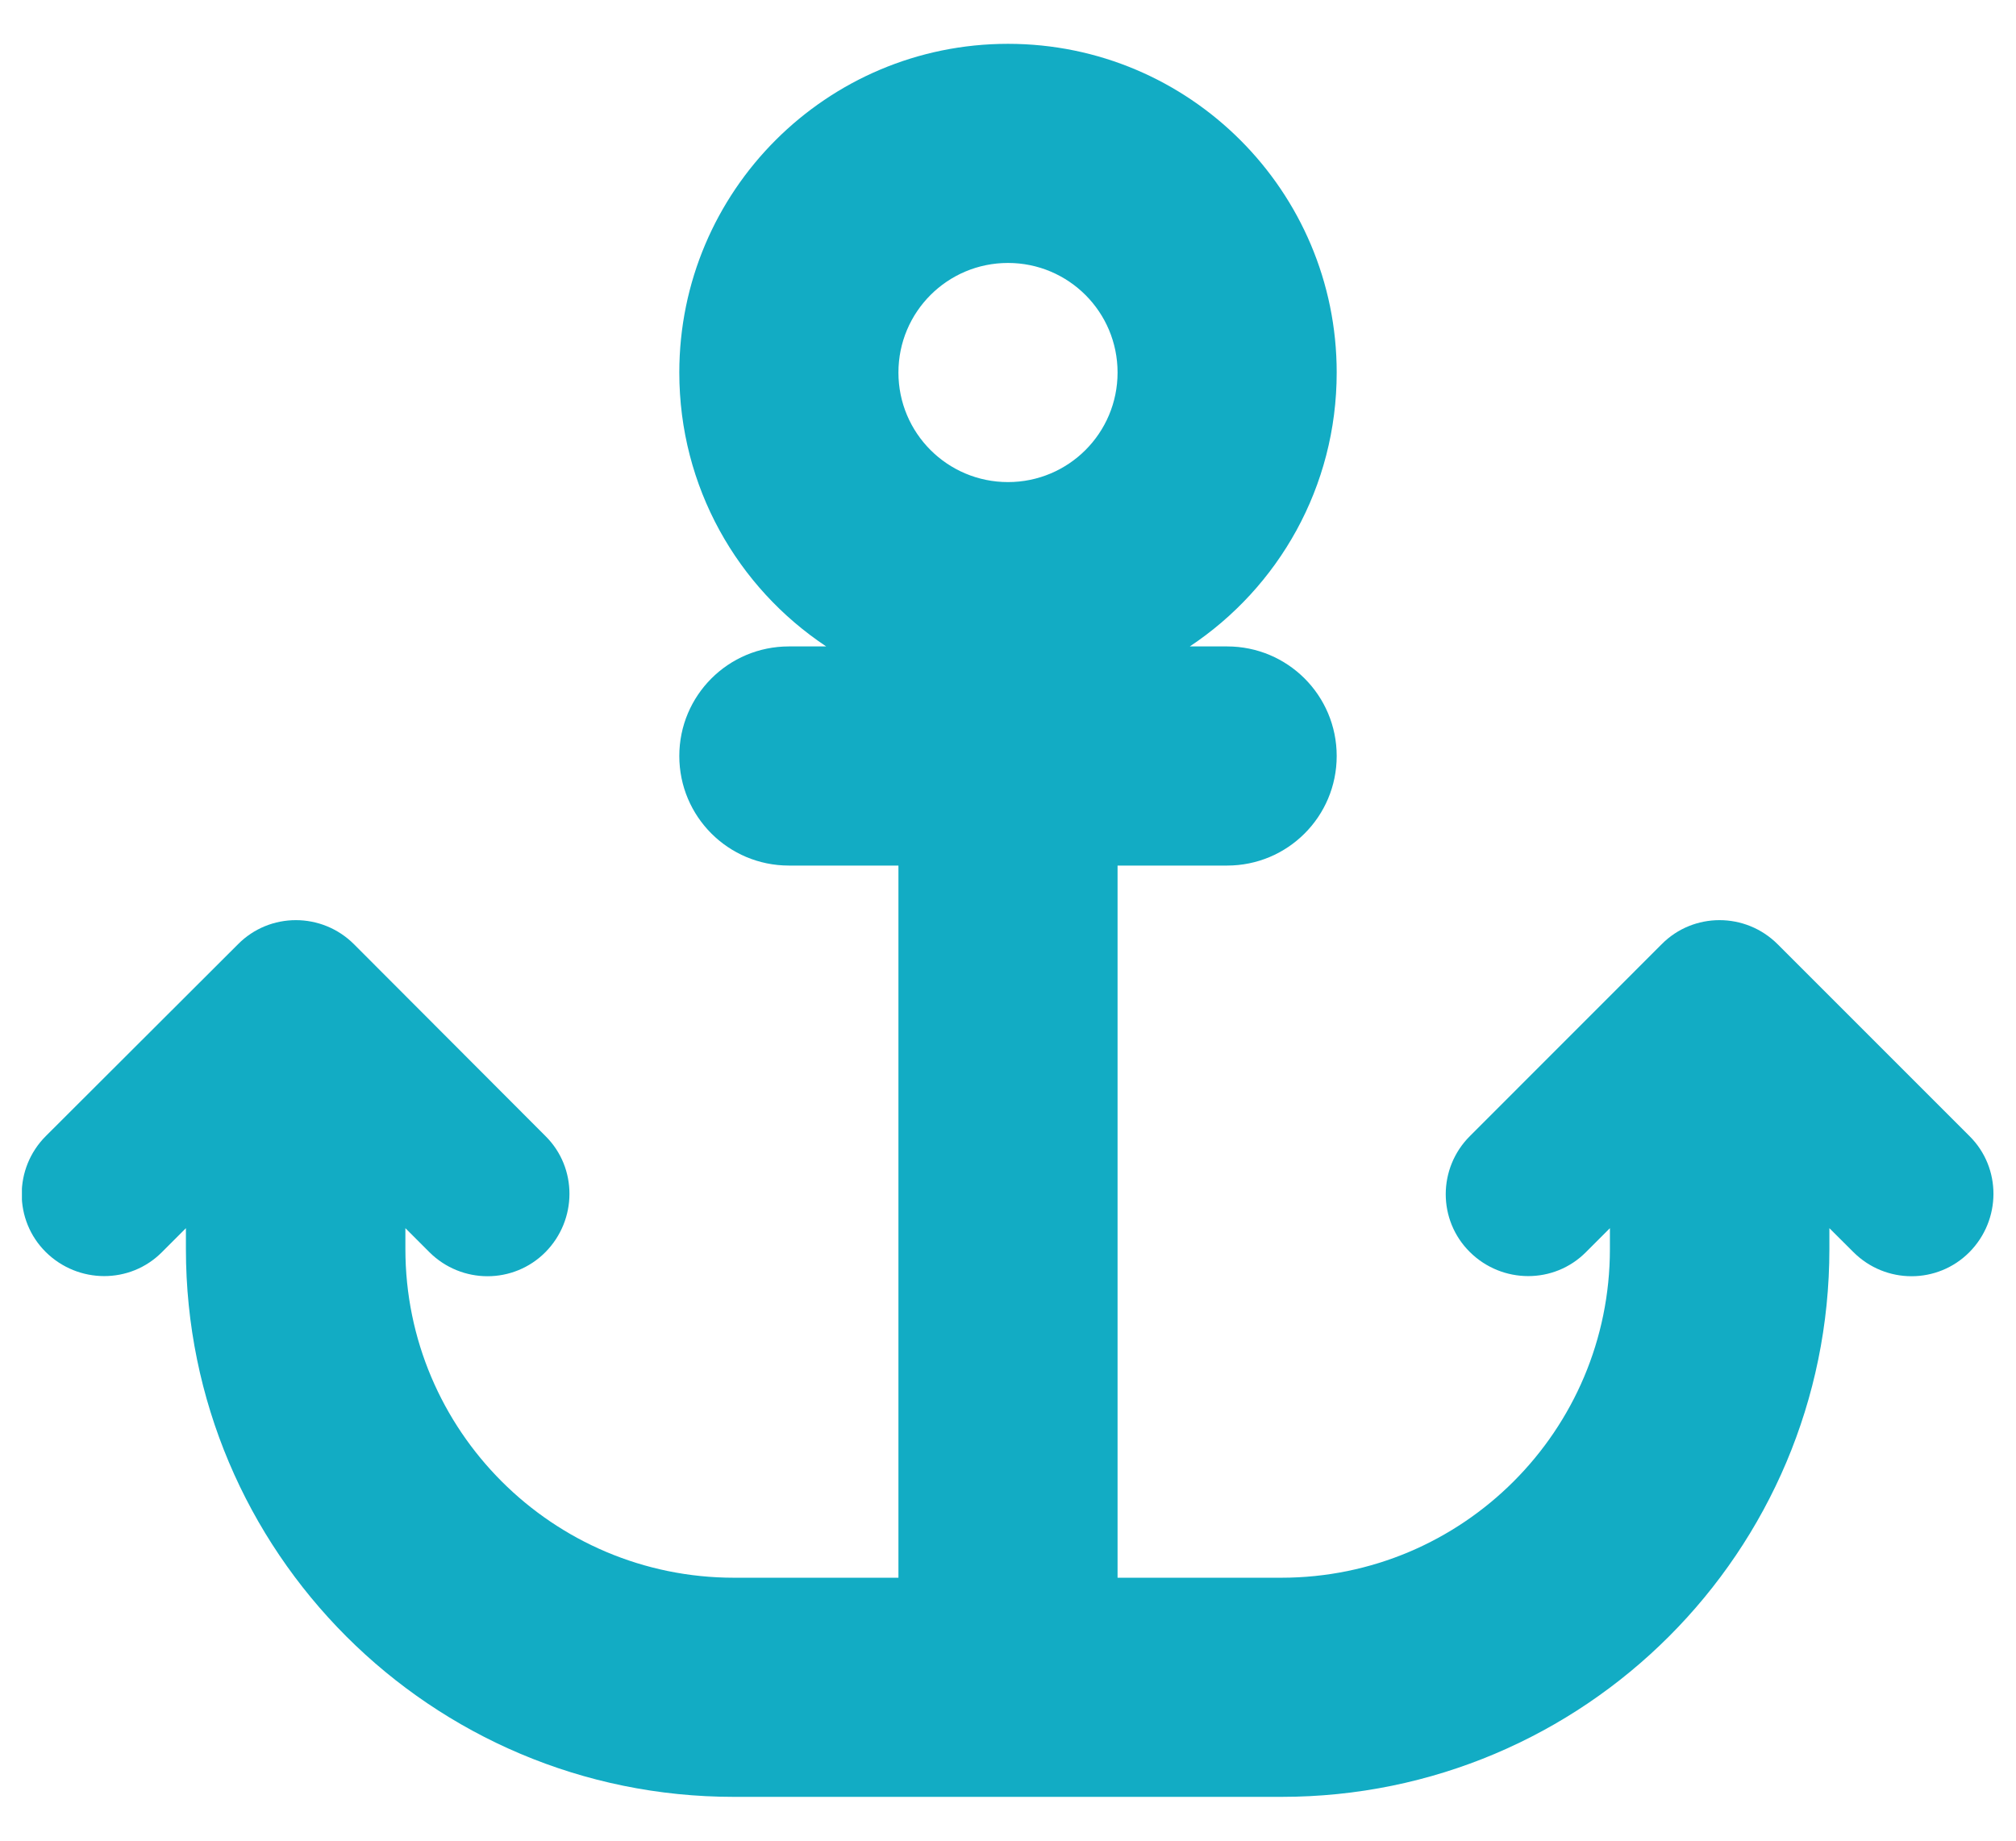 <?xml version="1.0" encoding="UTF-8"?> <svg xmlns="http://www.w3.org/2000/svg" width="23" height="21" viewBox="0 0 23 21" fill="none"> <g clip-path="url(#clip0_202_15)"> <path d="M10.25 4.25C10.25 3.559 10.809 3 11.5 3C12.191 3 12.75 3.559 12.75 4.25C12.75 4.941 12.191 5.5 11.5 5.5C10.809 5.5 10.25 4.941 10.25 4.25ZM13.574 7.375C14.586 6.703 15.25 5.555 15.25 4.25C15.25 2.18 13.57 0.5 11.5 0.5C9.43 0.5 7.75 2.18 7.75 4.25C7.75 5.555 8.414 6.703 9.426 7.375H9C8.309 7.375 7.75 7.934 7.75 8.625C7.75 9.316 8.309 9.875 9 9.875H10.25V18H8.375C6.305 18 4.625 16.32 4.625 14.25V14.012L4.898 14.285C5.266 14.652 5.859 14.652 6.223 14.285C6.586 13.918 6.59 13.324 6.223 12.961L4.039 10.773C3.672 10.406 3.078 10.406 2.715 10.773L0.523 12.961C0.156 13.328 0.156 13.922 0.523 14.285C0.891 14.648 1.484 14.652 1.848 14.285L2.121 14.012V14.25C2.121 17.703 4.918 20.5 8.371 20.5H14.621C18.074 20.5 20.871 17.703 20.871 14.25V14.012L21.145 14.285C21.512 14.652 22.105 14.652 22.469 14.285C22.832 13.918 22.836 13.324 22.469 12.961L20.281 10.773C19.914 10.406 19.32 10.406 18.957 10.773L16.77 12.961C16.402 13.328 16.402 13.922 16.77 14.285C17.137 14.648 17.73 14.652 18.094 14.285L18.367 14.012V14.25C18.367 16.32 16.688 18 14.617 18H12.75V9.875H14C14.691 9.875 15.25 9.316 15.25 8.625C15.25 7.934 14.691 7.375 14 7.375H13.574Z" fill="#12ACC4"></path> </g> <defs> <clipPath id="clip0_202_15"> <rect width="22.5" height="20" fill="white" transform="translate(0.25 0.5)"></rect> </clipPath> </defs> </svg> 